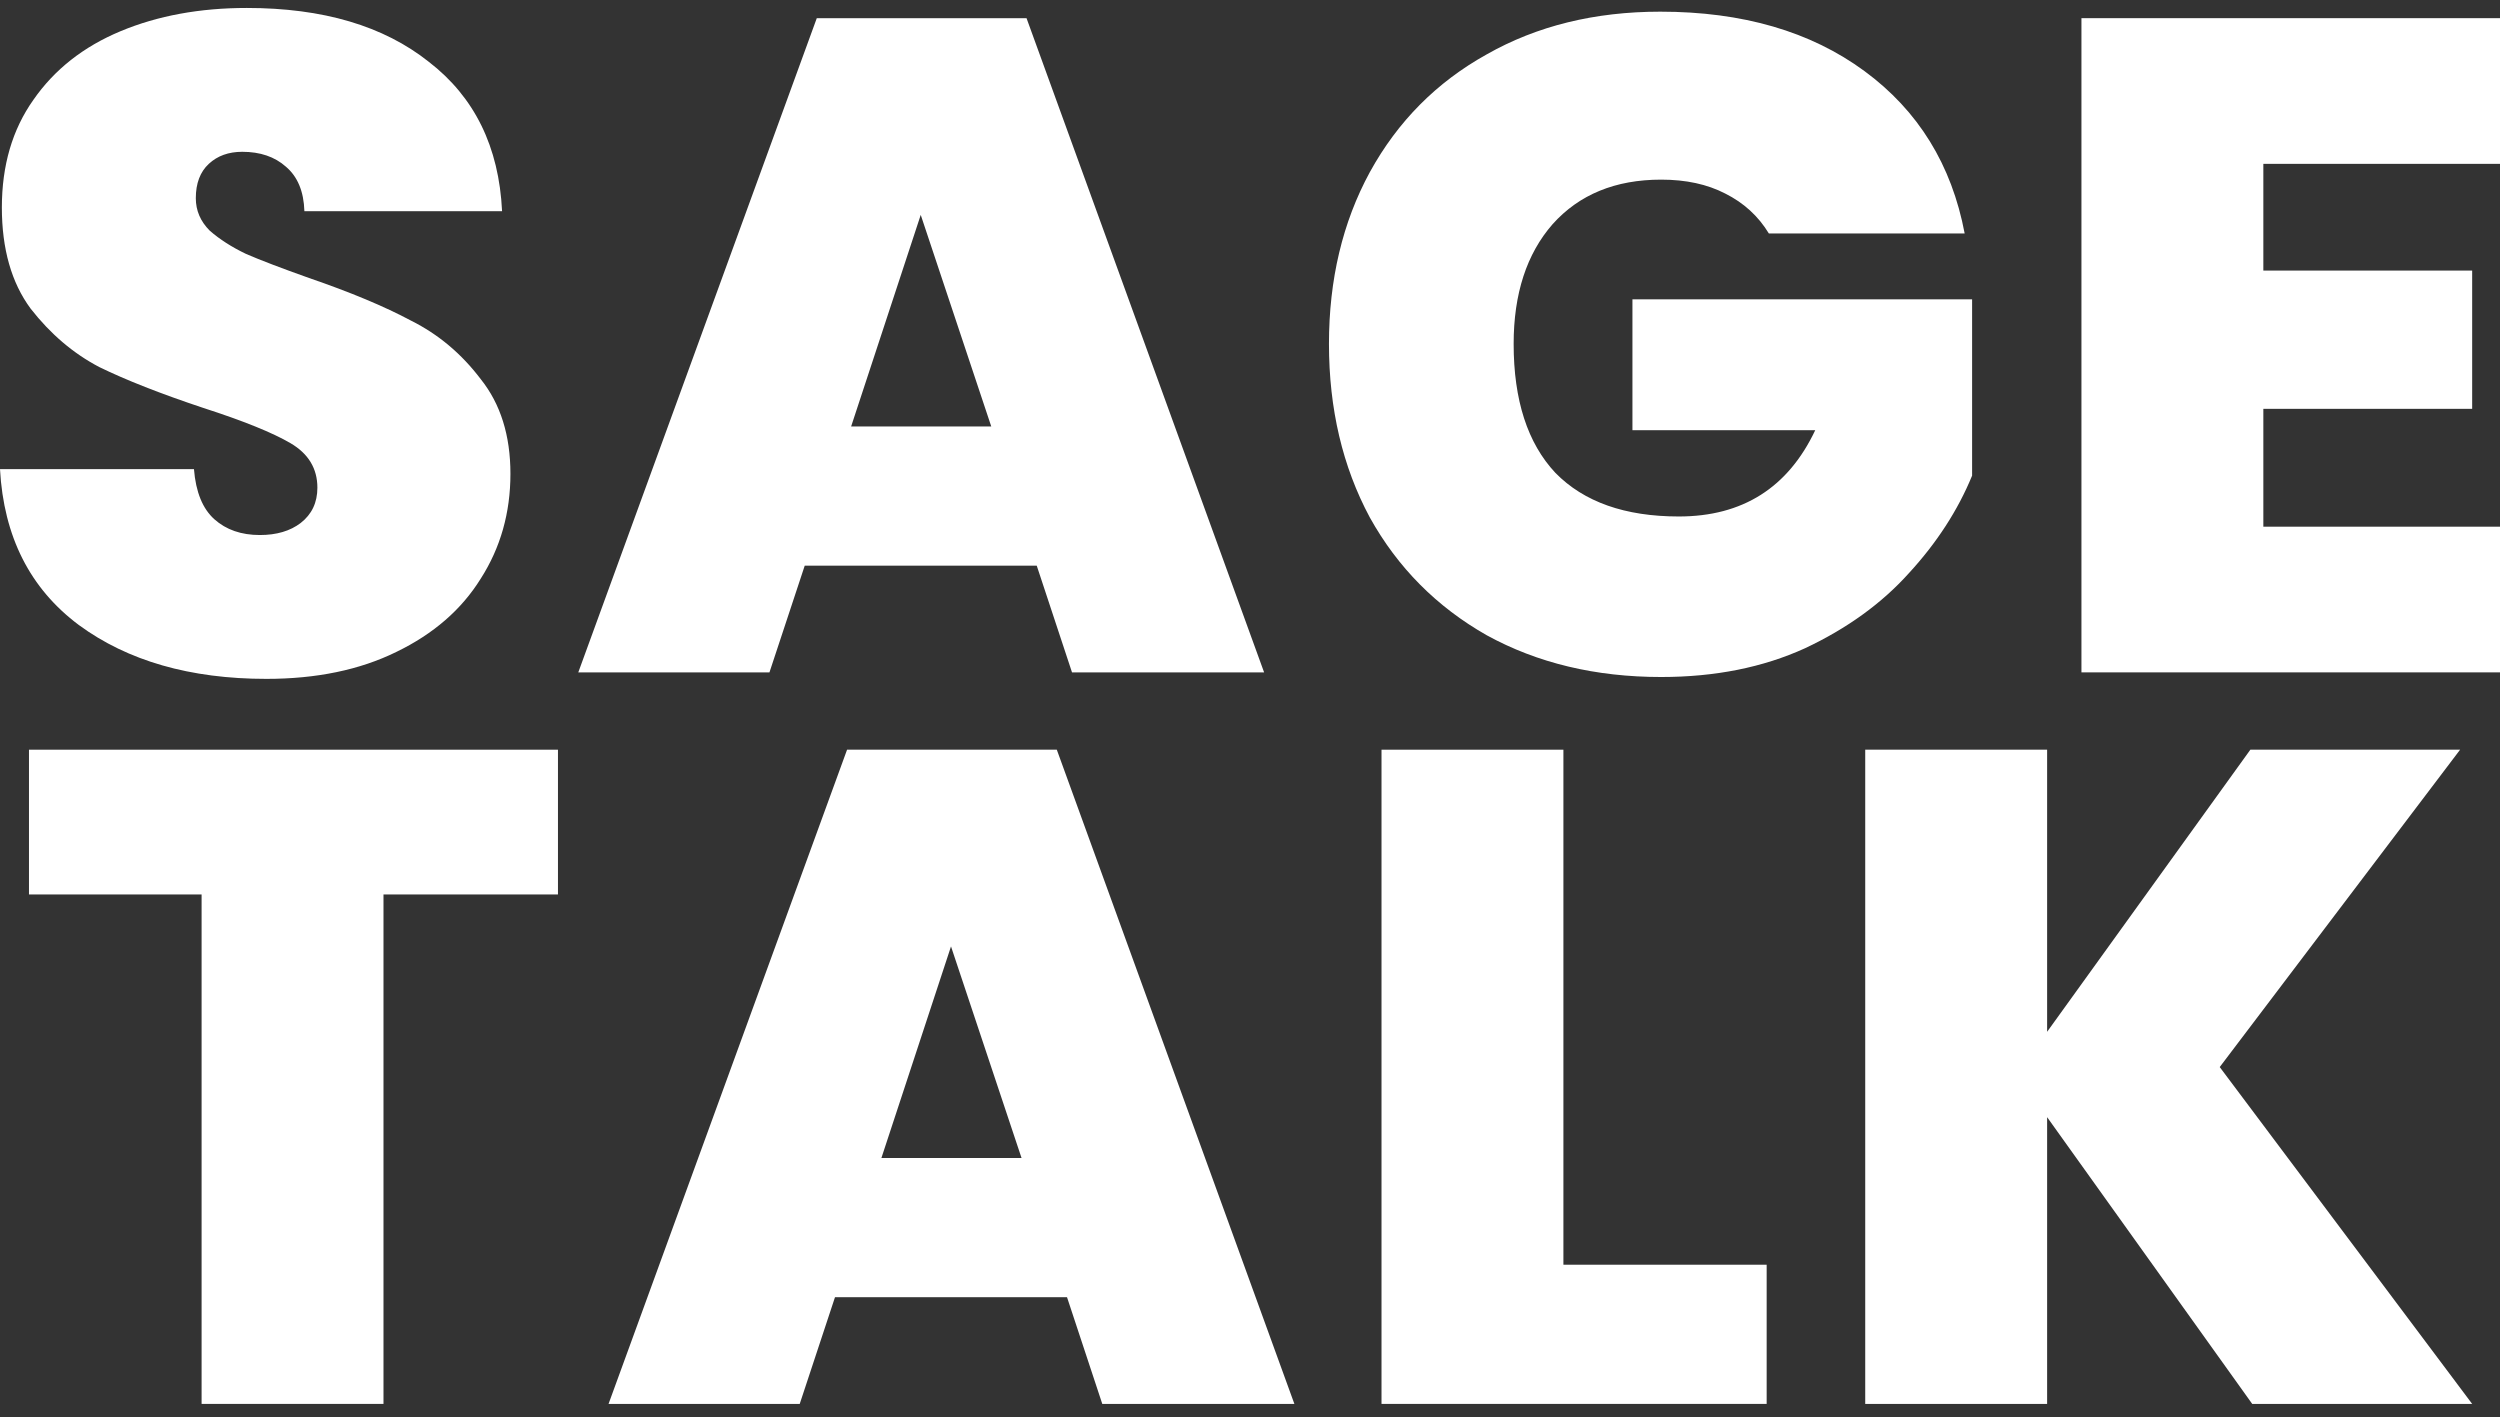 <svg width="157" height="89" viewBox="0 0 157 89" fill="none" xmlns="http://www.w3.org/2000/svg">
<rect x="0" y="0" width="157" height="89" fill="#333333" stroke="none"/>
<path d="M16.727 42.633C11.948 42.633 8.023 41.506 4.954 39.253C1.884 36.961 0.233 33.697 0 29.463H12.181C12.297 30.9 12.725 31.949 13.463 32.61C14.201 33.27 15.153 33.6 16.319 33.6C17.368 33.6 18.223 33.348 18.883 32.843C19.582 32.299 19.932 31.561 19.932 30.628C19.932 29.424 19.369 28.491 18.242 27.831C17.115 27.171 15.289 26.432 12.764 25.617C10.083 24.723 7.907 23.868 6.236 23.052C4.604 22.198 3.167 20.974 1.923 19.381C0.719 17.749 0.117 15.632 0.117 13.029C0.117 10.387 0.777 8.134 2.098 6.269C3.419 4.366 5.245 2.928 7.577 1.957C9.908 0.986 12.55 0.5 15.503 0.5C20.282 0.5 24.09 1.627 26.926 3.88C29.801 6.094 31.336 9.222 31.53 13.262H19.116C19.077 12.019 18.689 11.087 17.951 10.465C17.251 9.843 16.338 9.533 15.211 9.533C14.357 9.533 13.657 9.785 13.113 10.29C12.569 10.795 12.297 11.514 12.297 12.446C12.297 13.223 12.589 13.903 13.172 14.486C13.793 15.03 14.551 15.515 15.444 15.943C16.338 16.331 17.659 16.837 19.408 17.458C22.011 18.352 24.148 19.245 25.819 20.139C27.528 20.993 28.985 22.217 30.19 23.81C31.433 25.364 32.055 27.345 32.055 29.754C32.055 32.202 31.433 34.397 30.19 36.339C28.985 38.282 27.217 39.816 24.886 40.943C22.594 42.07 19.874 42.633 16.727 42.633Z" fill="white"/>
<path d="M65.107 35.523H50.537L48.322 42.225H36.316L51.294 1.141H64.466L79.386 42.225H67.322L65.107 35.523ZM62.251 26.782L57.822 13.495L53.451 26.782H62.251Z" fill="white"/>
<path d="M111.084 14.661C110.423 13.573 109.51 12.738 108.345 12.155C107.218 11.572 105.878 11.281 104.323 11.281C101.448 11.281 99.175 12.213 97.504 14.078C95.873 15.943 95.057 18.449 95.057 21.596C95.057 25.131 95.931 27.831 97.679 29.696C99.467 31.522 102.05 32.435 105.431 32.435C109.433 32.435 112.288 30.628 113.998 27.015H102.517V18.798H123.848V29.871C122.954 32.046 121.633 34.086 119.884 35.989C118.175 37.893 115.999 39.467 113.357 40.71C110.715 41.914 107.704 42.516 104.323 42.516C100.205 42.516 96.552 41.642 93.367 39.894C90.219 38.107 87.772 35.64 86.023 32.493C84.314 29.307 83.459 25.675 83.459 21.596C83.459 17.555 84.314 13.961 86.023 10.815C87.772 7.629 90.219 5.162 93.367 3.414C96.514 1.627 100.147 0.733 104.265 0.733C109.433 0.733 113.707 1.976 117.087 4.463C120.467 6.949 122.565 10.348 123.381 14.661H111.084Z" fill="white"/>
<path d="M142.138 10.29V16.992H155.252V25.675H142.138V33.076H157V42.225H130.715V1.141H157V10.29H142.138Z" fill="white"/>
<path d="M35.04 47.081V56.172H24.083V88.165H12.66V56.172H1.82V47.081H35.04Z" fill="white"/>
<path d="M67.008 81.463H52.438L50.223 88.165H38.217L53.196 47.081H66.367L81.287 88.165H69.223L67.008 81.463ZM64.153 72.722L59.723 59.435L55.352 72.722H64.153Z" fill="white"/>
<path d="M98.182 79.424H110.946V88.165H86.759V47.081H98.182V79.424Z" fill="white"/>
<path d="M141.439 88.165L128.559 70.158V88.165H117.136V47.081H128.559V64.797L141.322 47.081H154.494L139.399 67.011L155.252 88.165H141.439Z" fill="white"/>
</svg>
